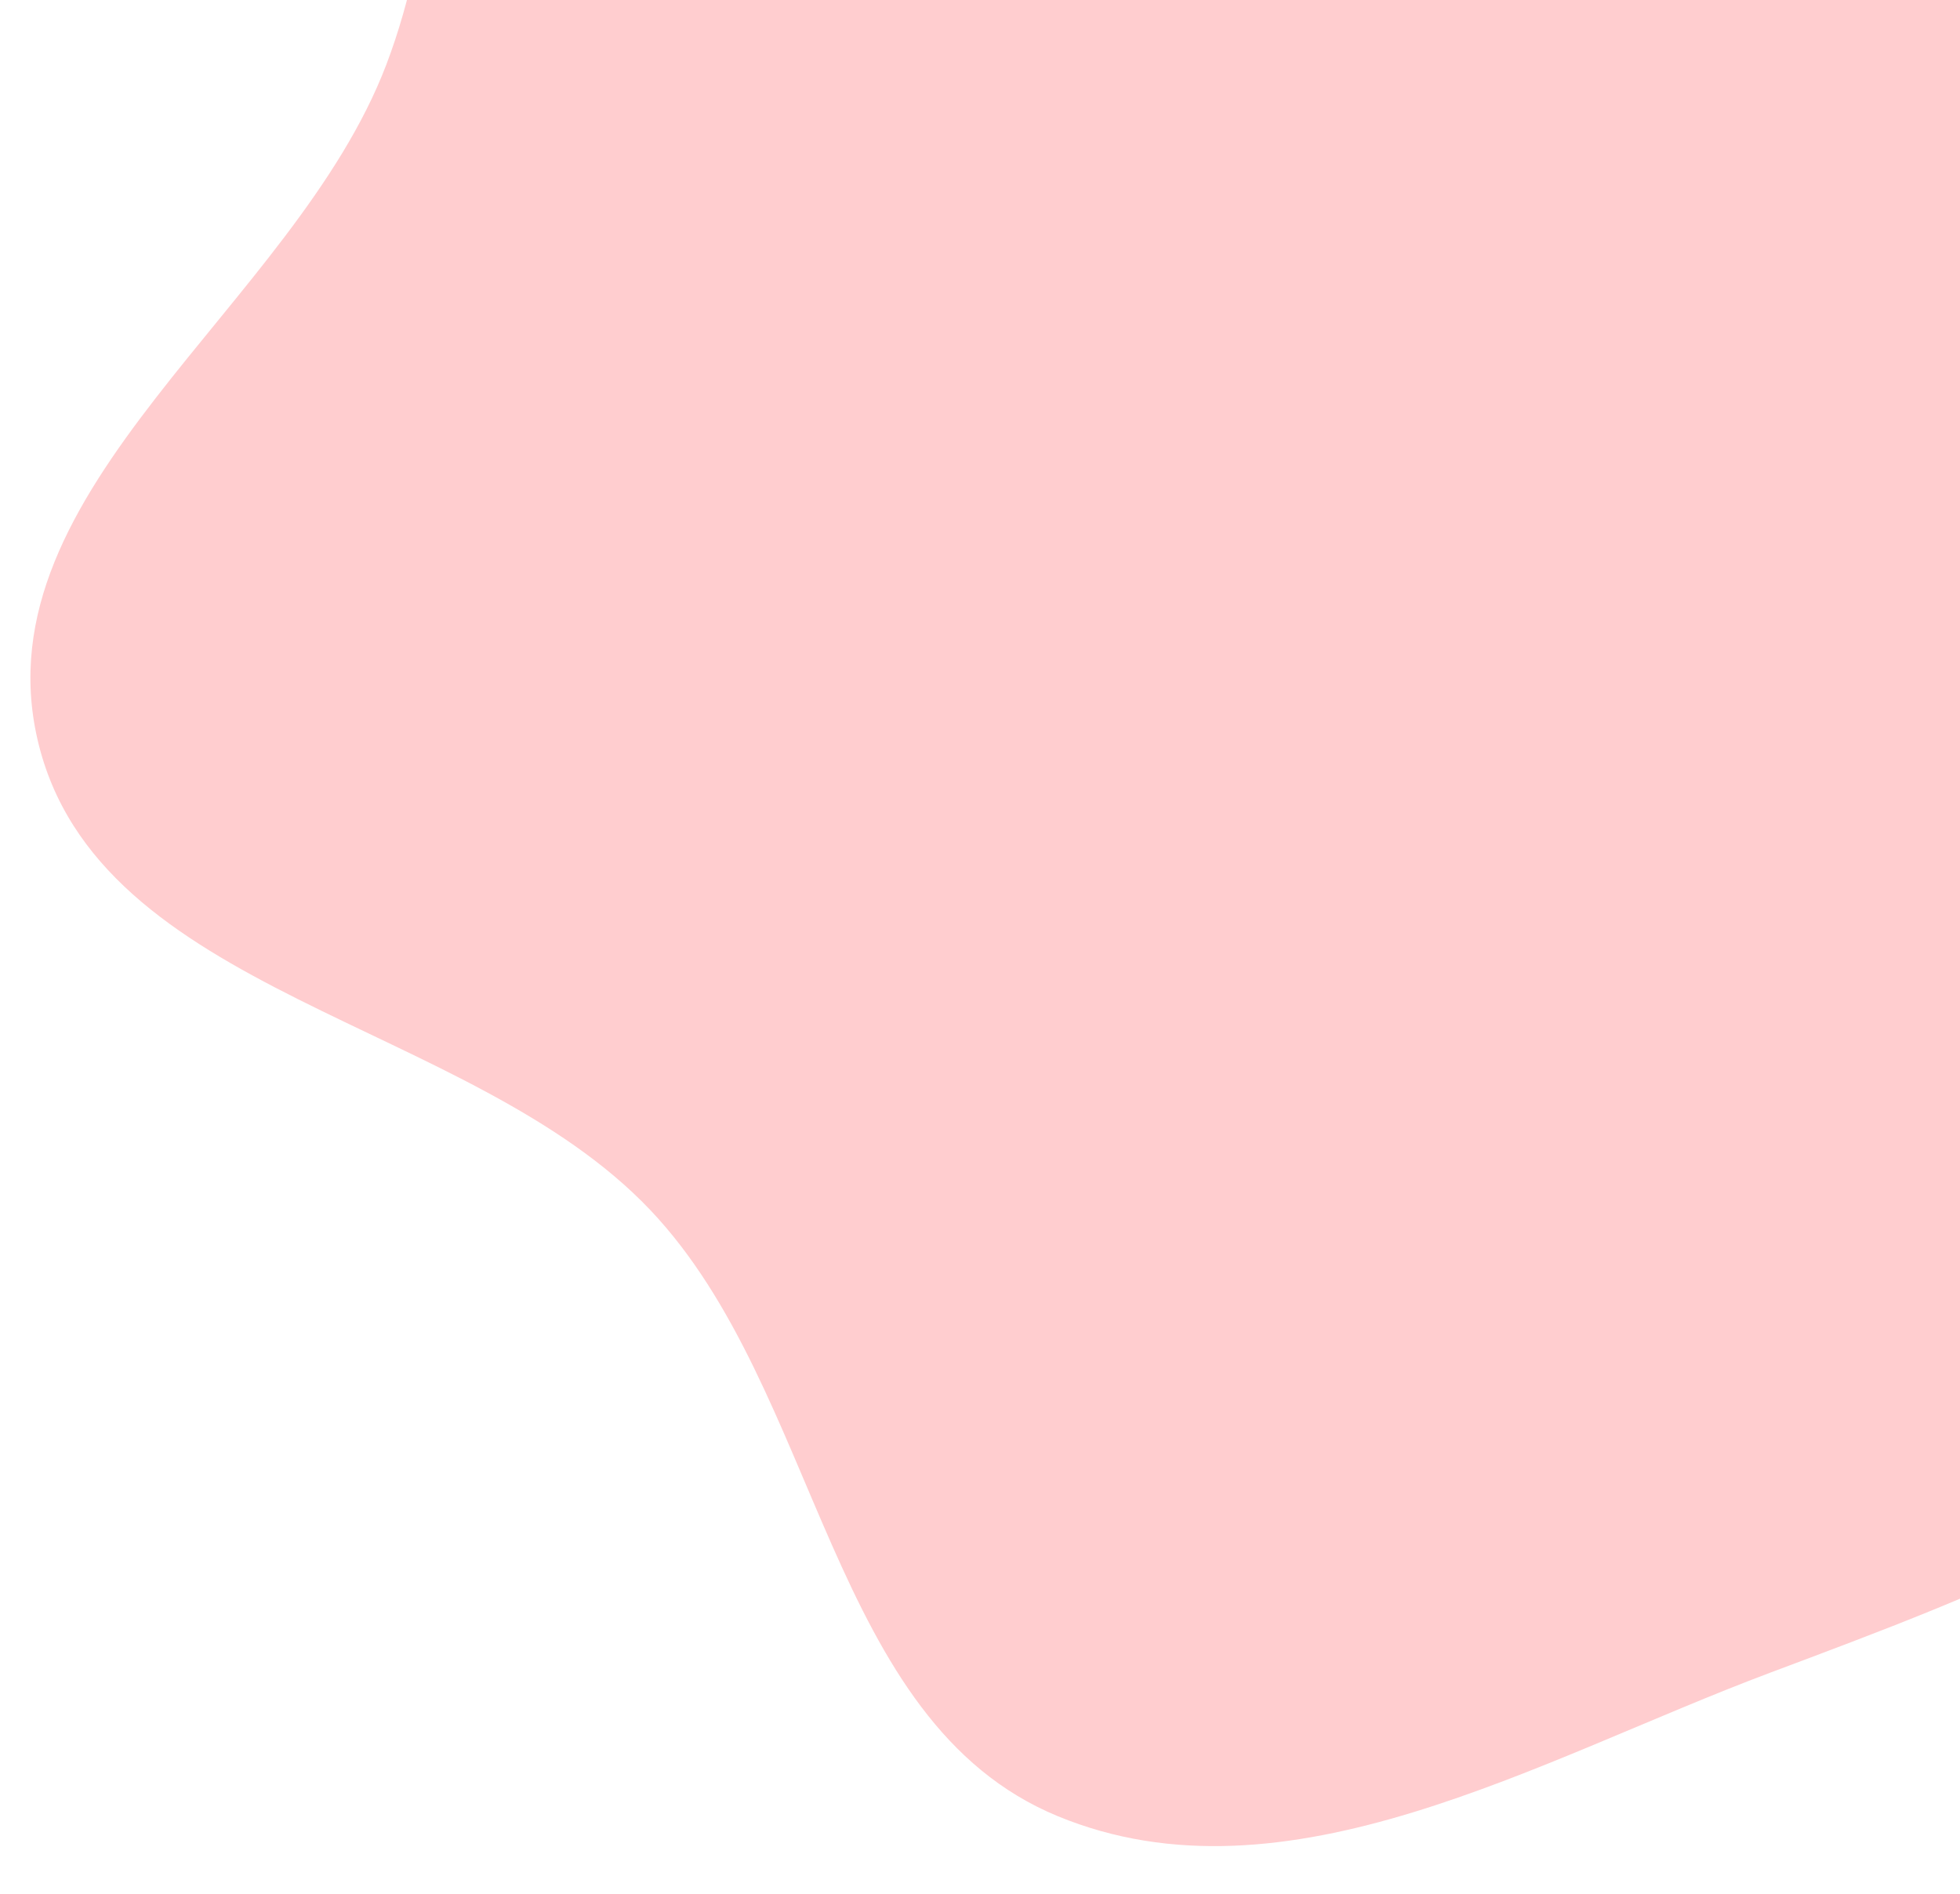 <svg xmlns="http://www.w3.org/2000/svg" xmlns:xlink="http://www.w3.org/1999/xlink" width="947" height="915" viewBox="0 0 947 915">
  <defs>
    <clipPath id="clip-path">
      <rect id="Rectangle_11" data-name="Rectangle 11" width="947" height="915" transform="translate(3279 -18)" fill="#ffcdcf"/>
    </clipPath>
  </defs>
  <g id="Wave_Header_Pink" data-name="Wave Header Pink" transform="translate(-3279 18)" clip-path="url(#clip-path)">
    <path id="Path_45" data-name="Path 45" d="M671.12,357.321c28.546,123.82,208.744,135.2,296.121,227.42,82.549,87.123,85.879,247.009,196.779,292.816,110.45,45.625,232.41-27.362,344.29-69.322,105.38-39.519,214.38-79.743,285.61-166.915,70.55-86.351,88.89-200.253,104.61-310.682C1914.34,219.5,1937.56,100.16,1885.04.945c-51.83-97.928-175.99-123.4-262.78-192.231-100.49-79.691-162.64-214.214-287.34-244.026-132.7-31.722-293.31-12.09-392.627,81.477-98.665,92.949-54.342,258.412-102.651,385.1C795.149,147.953,643.062,235.614,671.12,357.321Z" transform="translate(2626 -18)" fill="#ffcdcf" fill-rule="evenodd"/>
  </g>
</svg>
